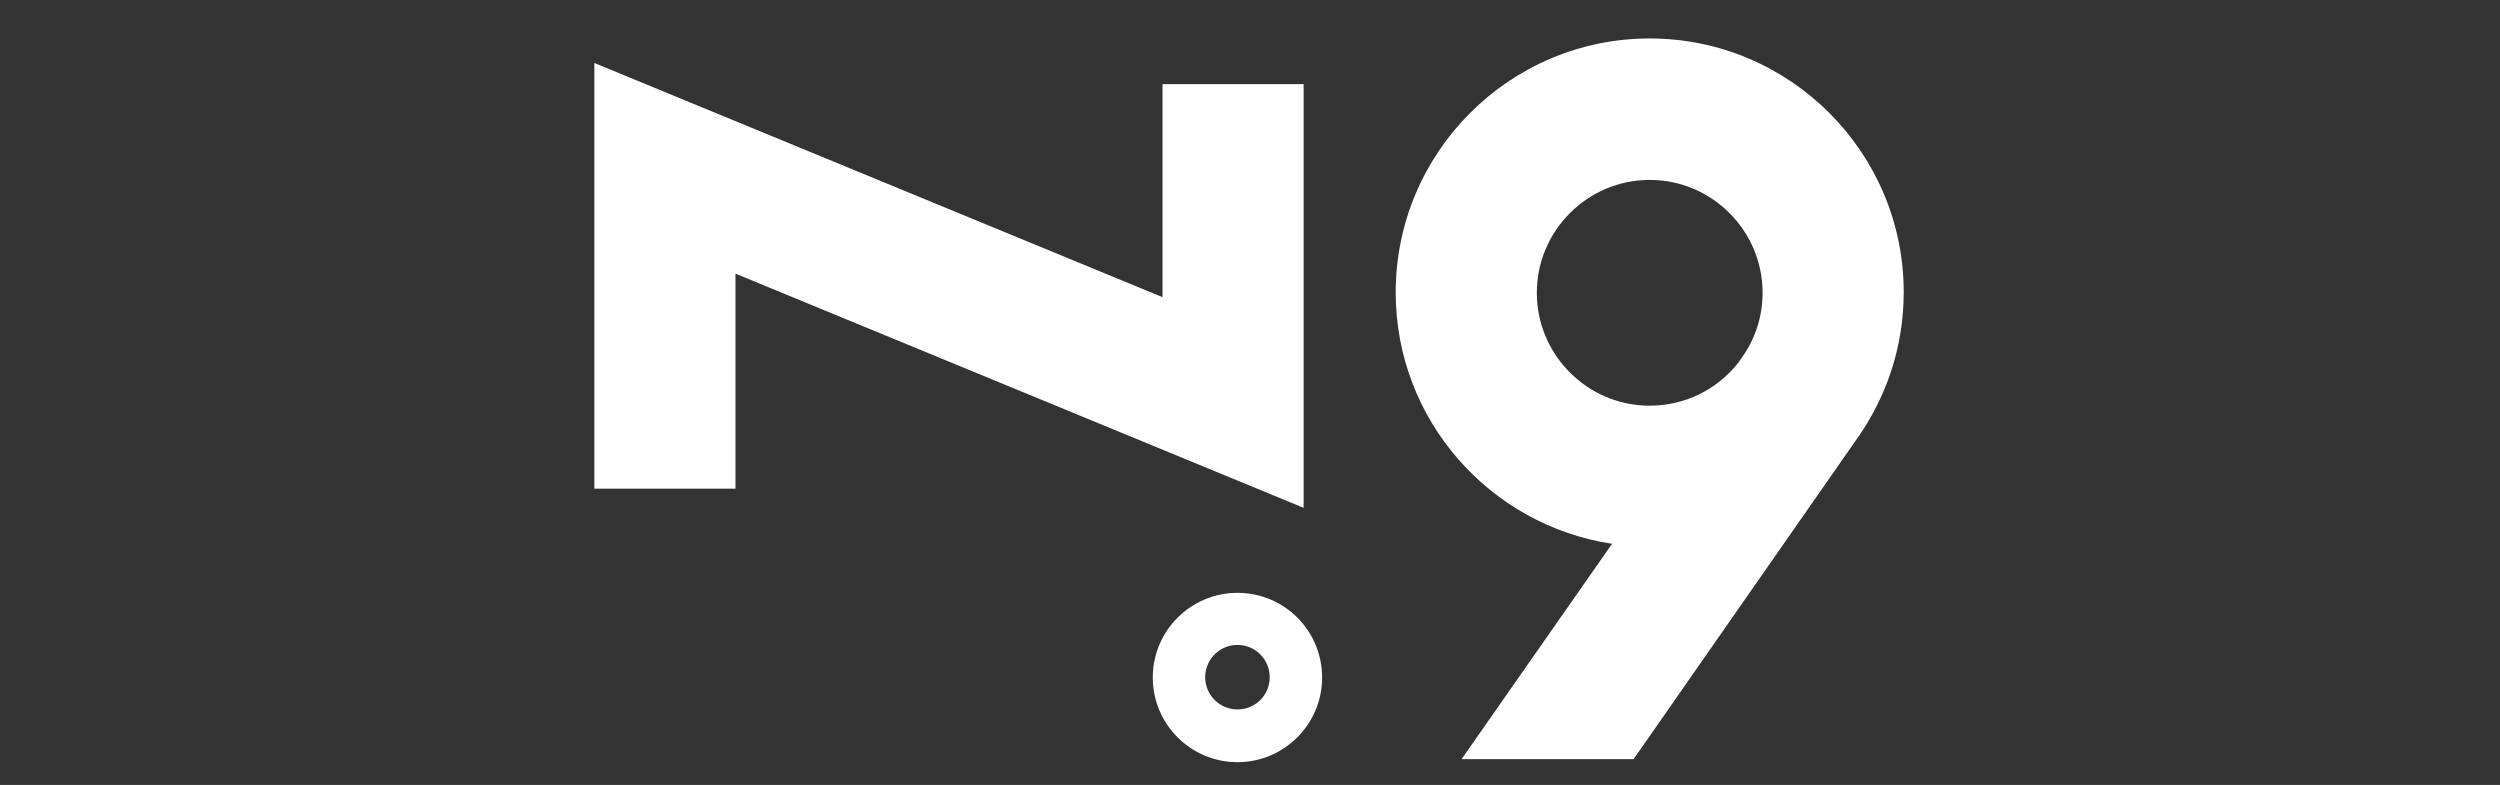 <?xml version="1.0" encoding="utf-8"?>
<!-- Generator: Adobe Illustrator 21.1.0, SVG Export Plug-In . SVG Version: 6.00 Build 0)  -->
<svg version="1.1" id="レイヤー_1" xmlns="http://www.w3.org/2000/svg" xmlns:xlink="http://www.w3.org/1999/xlink" x="0px"
	 y="0px" width="390px" height="122.45px" viewBox="0 0 390 122.45" style="enable-background:new 0 0 390 122.45;"
	 xml:space="preserve">
<rect x="0" y="0" width="390" height="122.45" fill="#333333" stroke="none"/>
<style type="text/css">
	.st0{fill:#FFFFFF;}
</style>
<g>
	<g>
		<polygon class="st0" points="203.367,79.222 114.735,42.69 114.735,76.235 92.721,76.235 92.721,9.826 181.353,46.359 
			181.353,13.128 203.367,13.128 		"/>
	</g>
	<path class="st0" d="M257.354,6c-21.857,0-39.625,17.768-39.625,39.625c0,19.865,14.676,36.323,33.755,39.206l-23.481,33.597
		h26.836l34.384-49.322c5.032-6.866,7.757-14.938,7.757-23.534C296.979,23.768,279.21,6,257.354,6z M271.348,56.318L271.348,56.318
		l-0.052,0.105c-3.354,4.35-8.439,6.866-13.942,6.866c-9.697,0-17.611-7.915-17.611-17.611s7.915-17.611,17.611-17.611
		s17.611,7.915,17.611,17.611C274.965,49.556,273.707,53.225,271.348,56.318z"/>
	<path class="st0" d="M193.042,92.483c-7.286,0-13.208,5.923-13.208,13.208s5.923,13.208,13.208,13.208s13.208-5.923,13.208-13.208
		S200.38,92.483,193.042,92.483z M193.042,110.671c-2.778,0-5.032-2.254-5.032-5.032s2.254-5.032,5.032-5.032
		c2.778,0,5.032,2.254,5.032,5.032C198.073,108.47,195.82,110.671,193.042,110.671z"/>
</g>
</svg>
